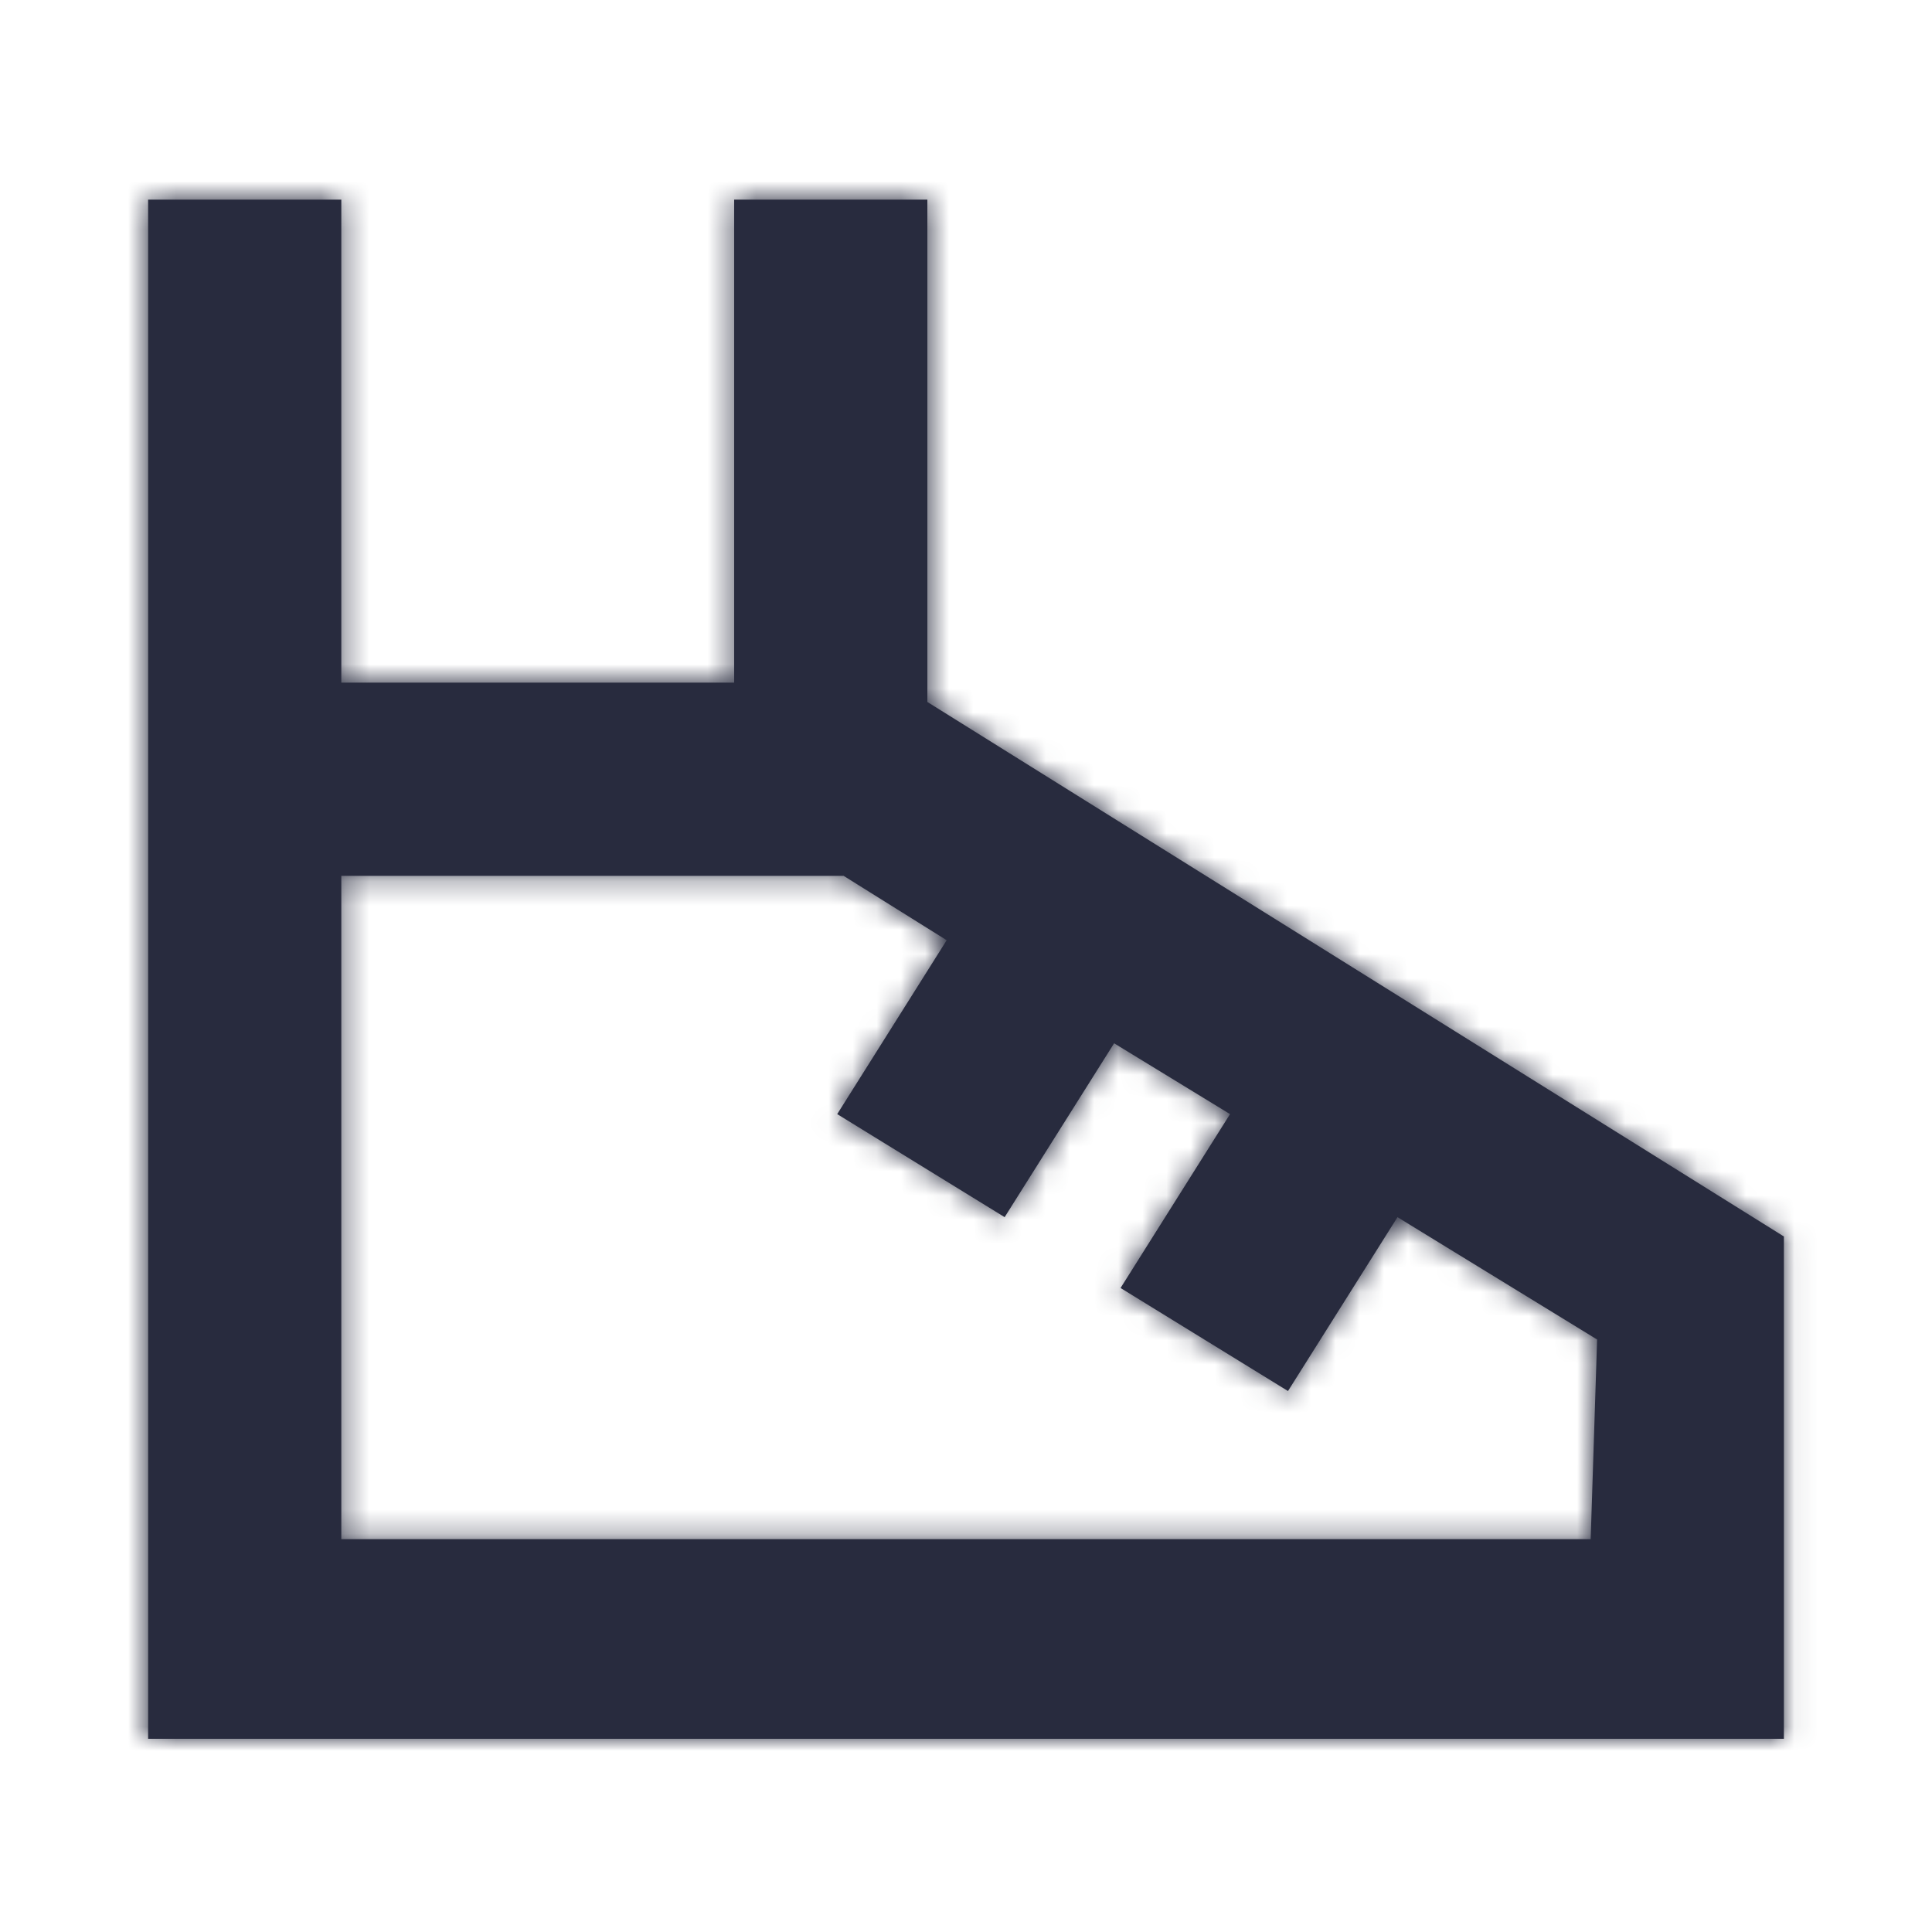 <?xml version="1.0" encoding="UTF-8"?>
<svg width="80px" height="80px" viewBox="0 0 80 80" version="1.1" xmlns="http://www.w3.org/2000/svg" xmlns:xlink="http://www.w3.org/1999/xlink">
    <!-- Generator: Sketch 55.2 (78181) - https://sketchapp.com -->
    <title>Icon / active1_80</title>
    <desc>Created with Sketch.</desc>
    <defs>
        <path d="M33.6,21.067 L33.6,0.267 L25.6,0.267 L25.6,20.267 L9.333,20.267 L9.333,0.267 L1.333,0.267 L1.333,64 L69.067,64 L69.067,43.2 L33.6,21.067 Z M61.067,55.733 L9.333,55.733 L9.333,28.267 L30.133,28.267 L34.4,30.933 L29.867,38.133 L36.8,42.4 L41.333,35.2 L46.133,38.133 L41.6,45.333 L48.533,49.6 L53.067,42.4 L61.333,47.467 L61.067,55.733 Z" id="path-1"></path>
    </defs>
    <g id="Icon-/-active1_80" stroke="none" stroke-width="1" fill="none" fill-rule="evenodd">
        <g id="Icon-/-active1_50" transform="translate(4.8, 8)">
            <mask id="mask-2" fill="white">
                <use xlink:href="#path-1"></use>
            </mask>
            <use id="Shape" fill="#282B3E" fill-rule="nonzero" xlink:href="#path-1"></use>
            <g id="Colour-/-Navy-Black-#1" mask="url(#mask-2)" fill="#282B3E">
                <g transform="translate(-4.8, -8)" id="Rectangle">
                    <rect x="0" y="0" width="80" height="80"></rect>
                </g>
            </g>
        </g>
    </g>
</svg>
